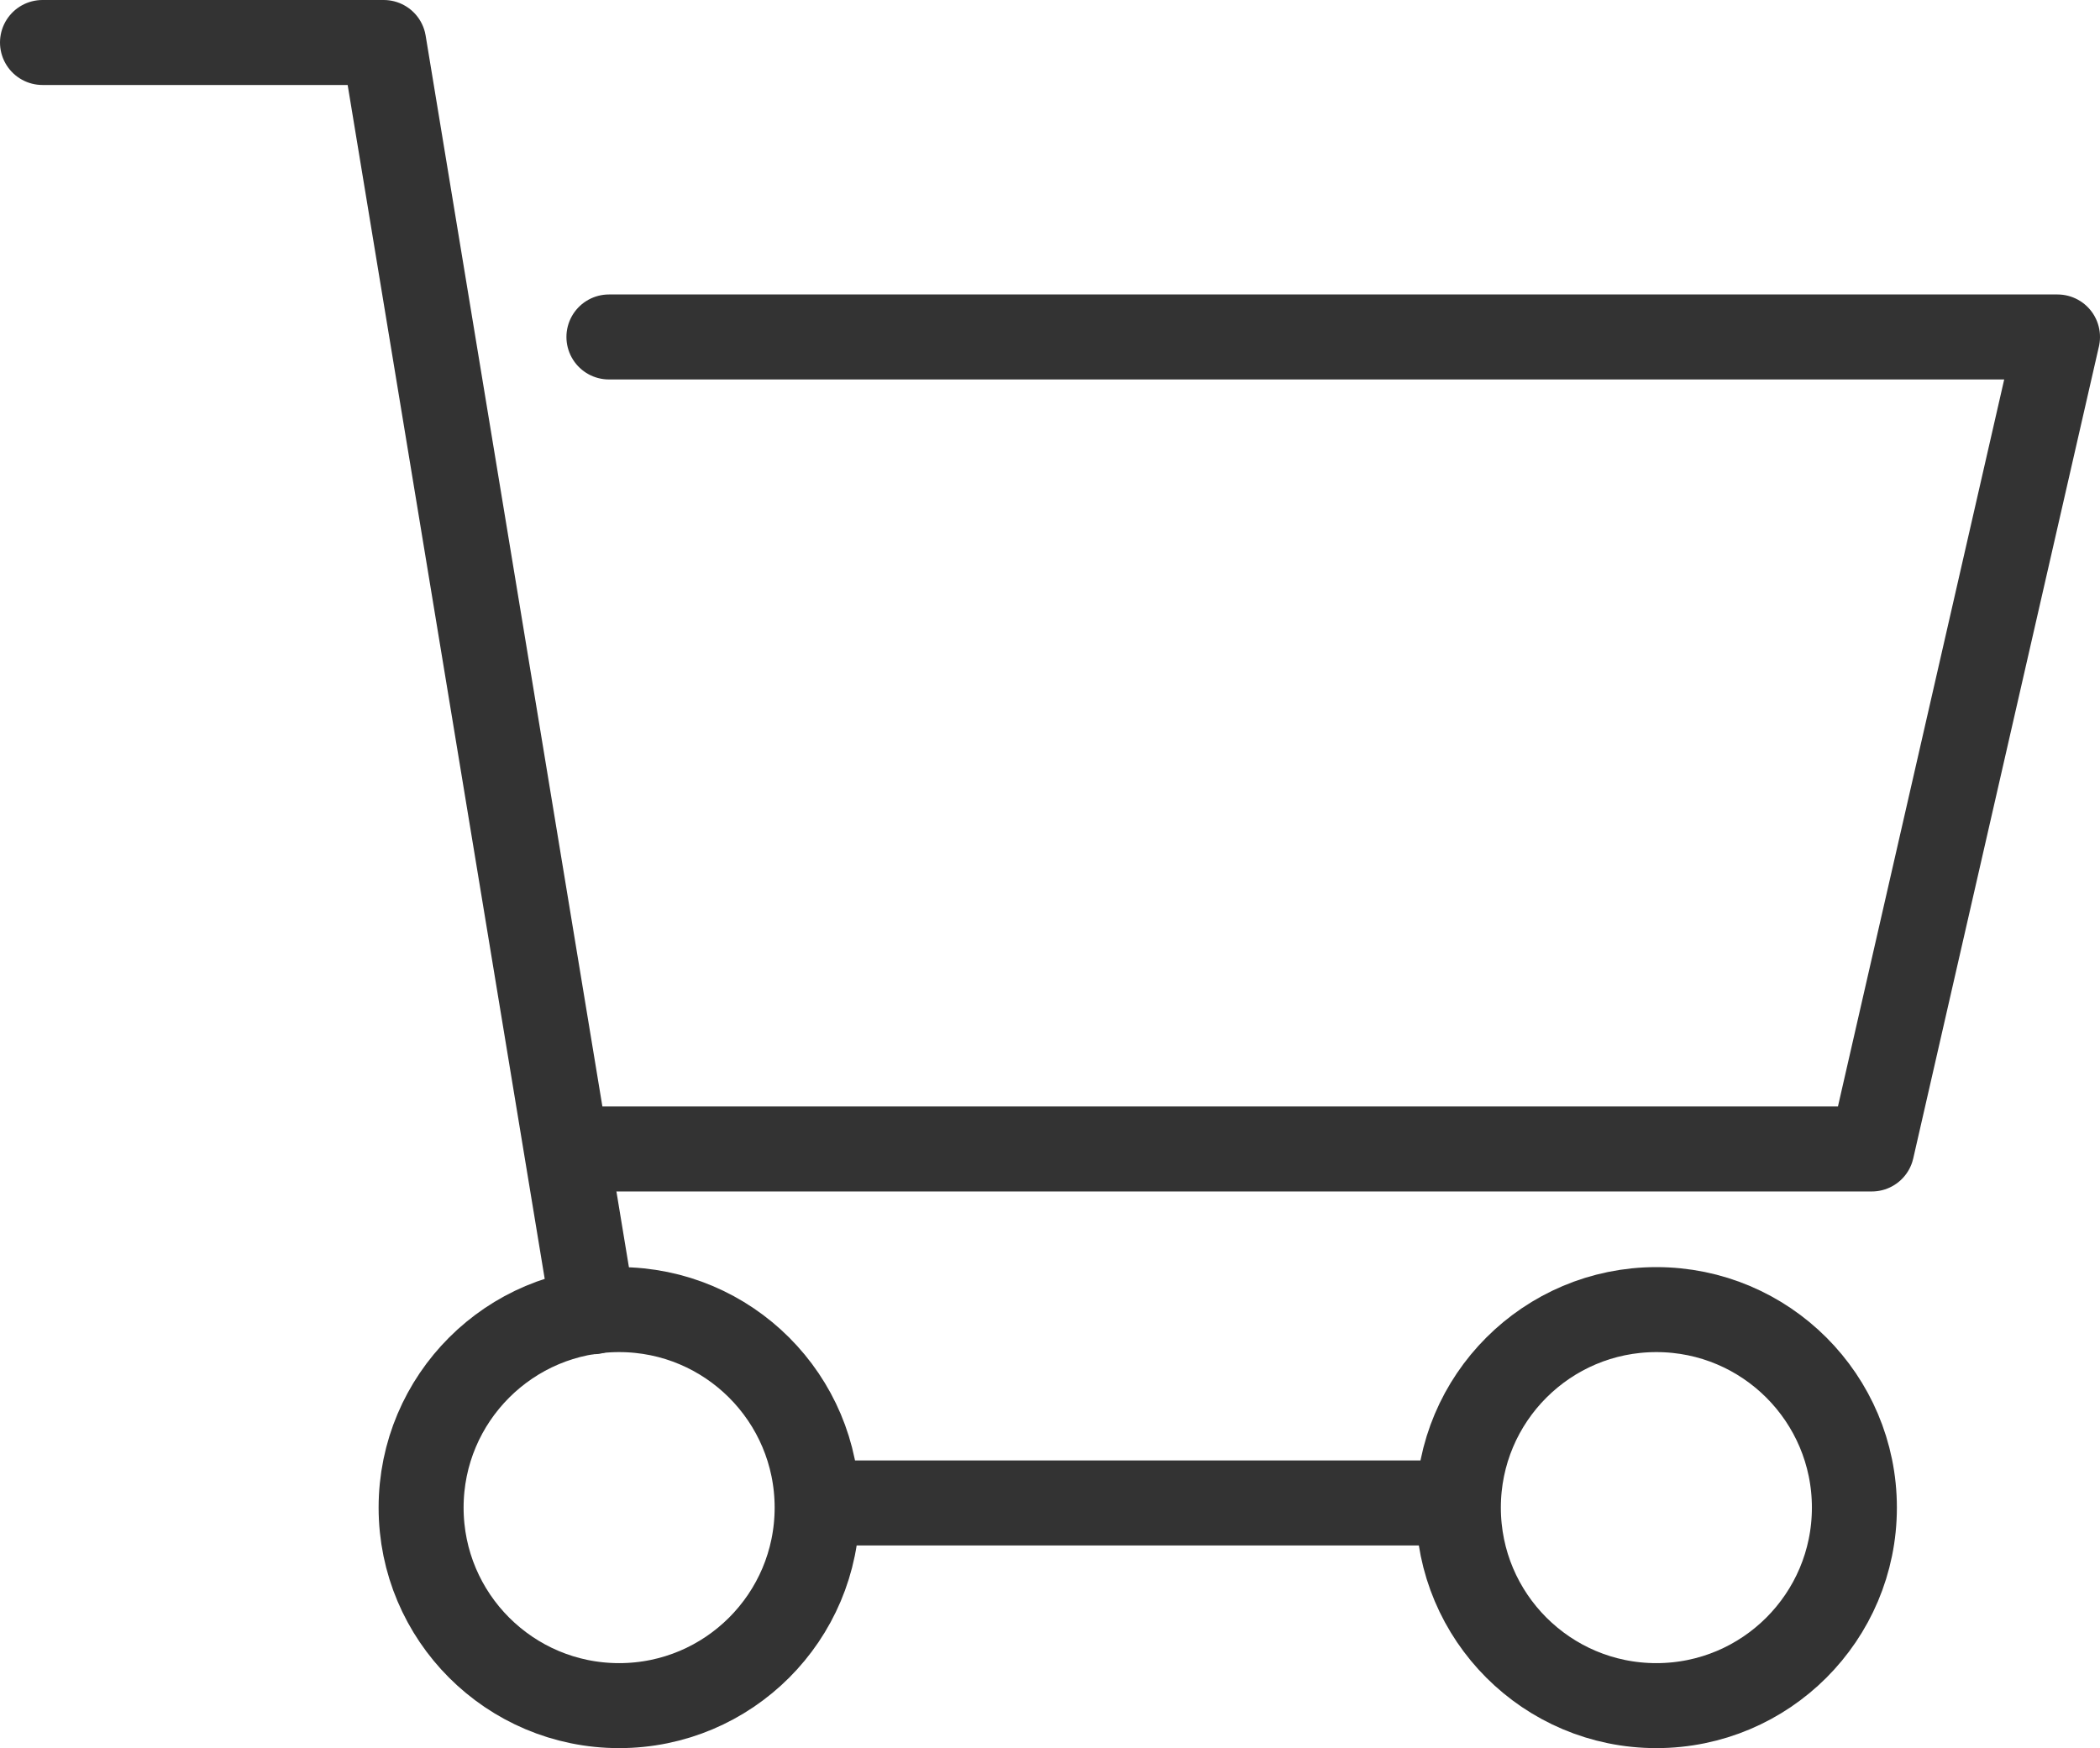 <svg xmlns="http://www.w3.org/2000/svg" width="49.42" height="41.14" viewBox="0 0 49.42 41.14"><defs><style>.cls-1{fill:none;stroke:#333;stroke-linecap:round;stroke-linejoin:round;stroke-width:2px;}</style></defs><g id="レイヤー_2" data-name="レイヤー 2"><g id="frame"><polyline class="cls-1" points="14.33 7.93 48.42 7.93 44.05 27.04 14.05 27.04"/><circle class="cls-1" cx="38.98" cy="35.48" r="4.66"/><circle class="cls-1" cx="14.57" cy="35.48" r="4.66"/><line class="cls-1" x1="19.34" y1="35.37" x2="34.2" y2="35.37"/><polyline class="cls-1" points="1 1 9.03 1 13.96 30.87"/></g></g></svg>